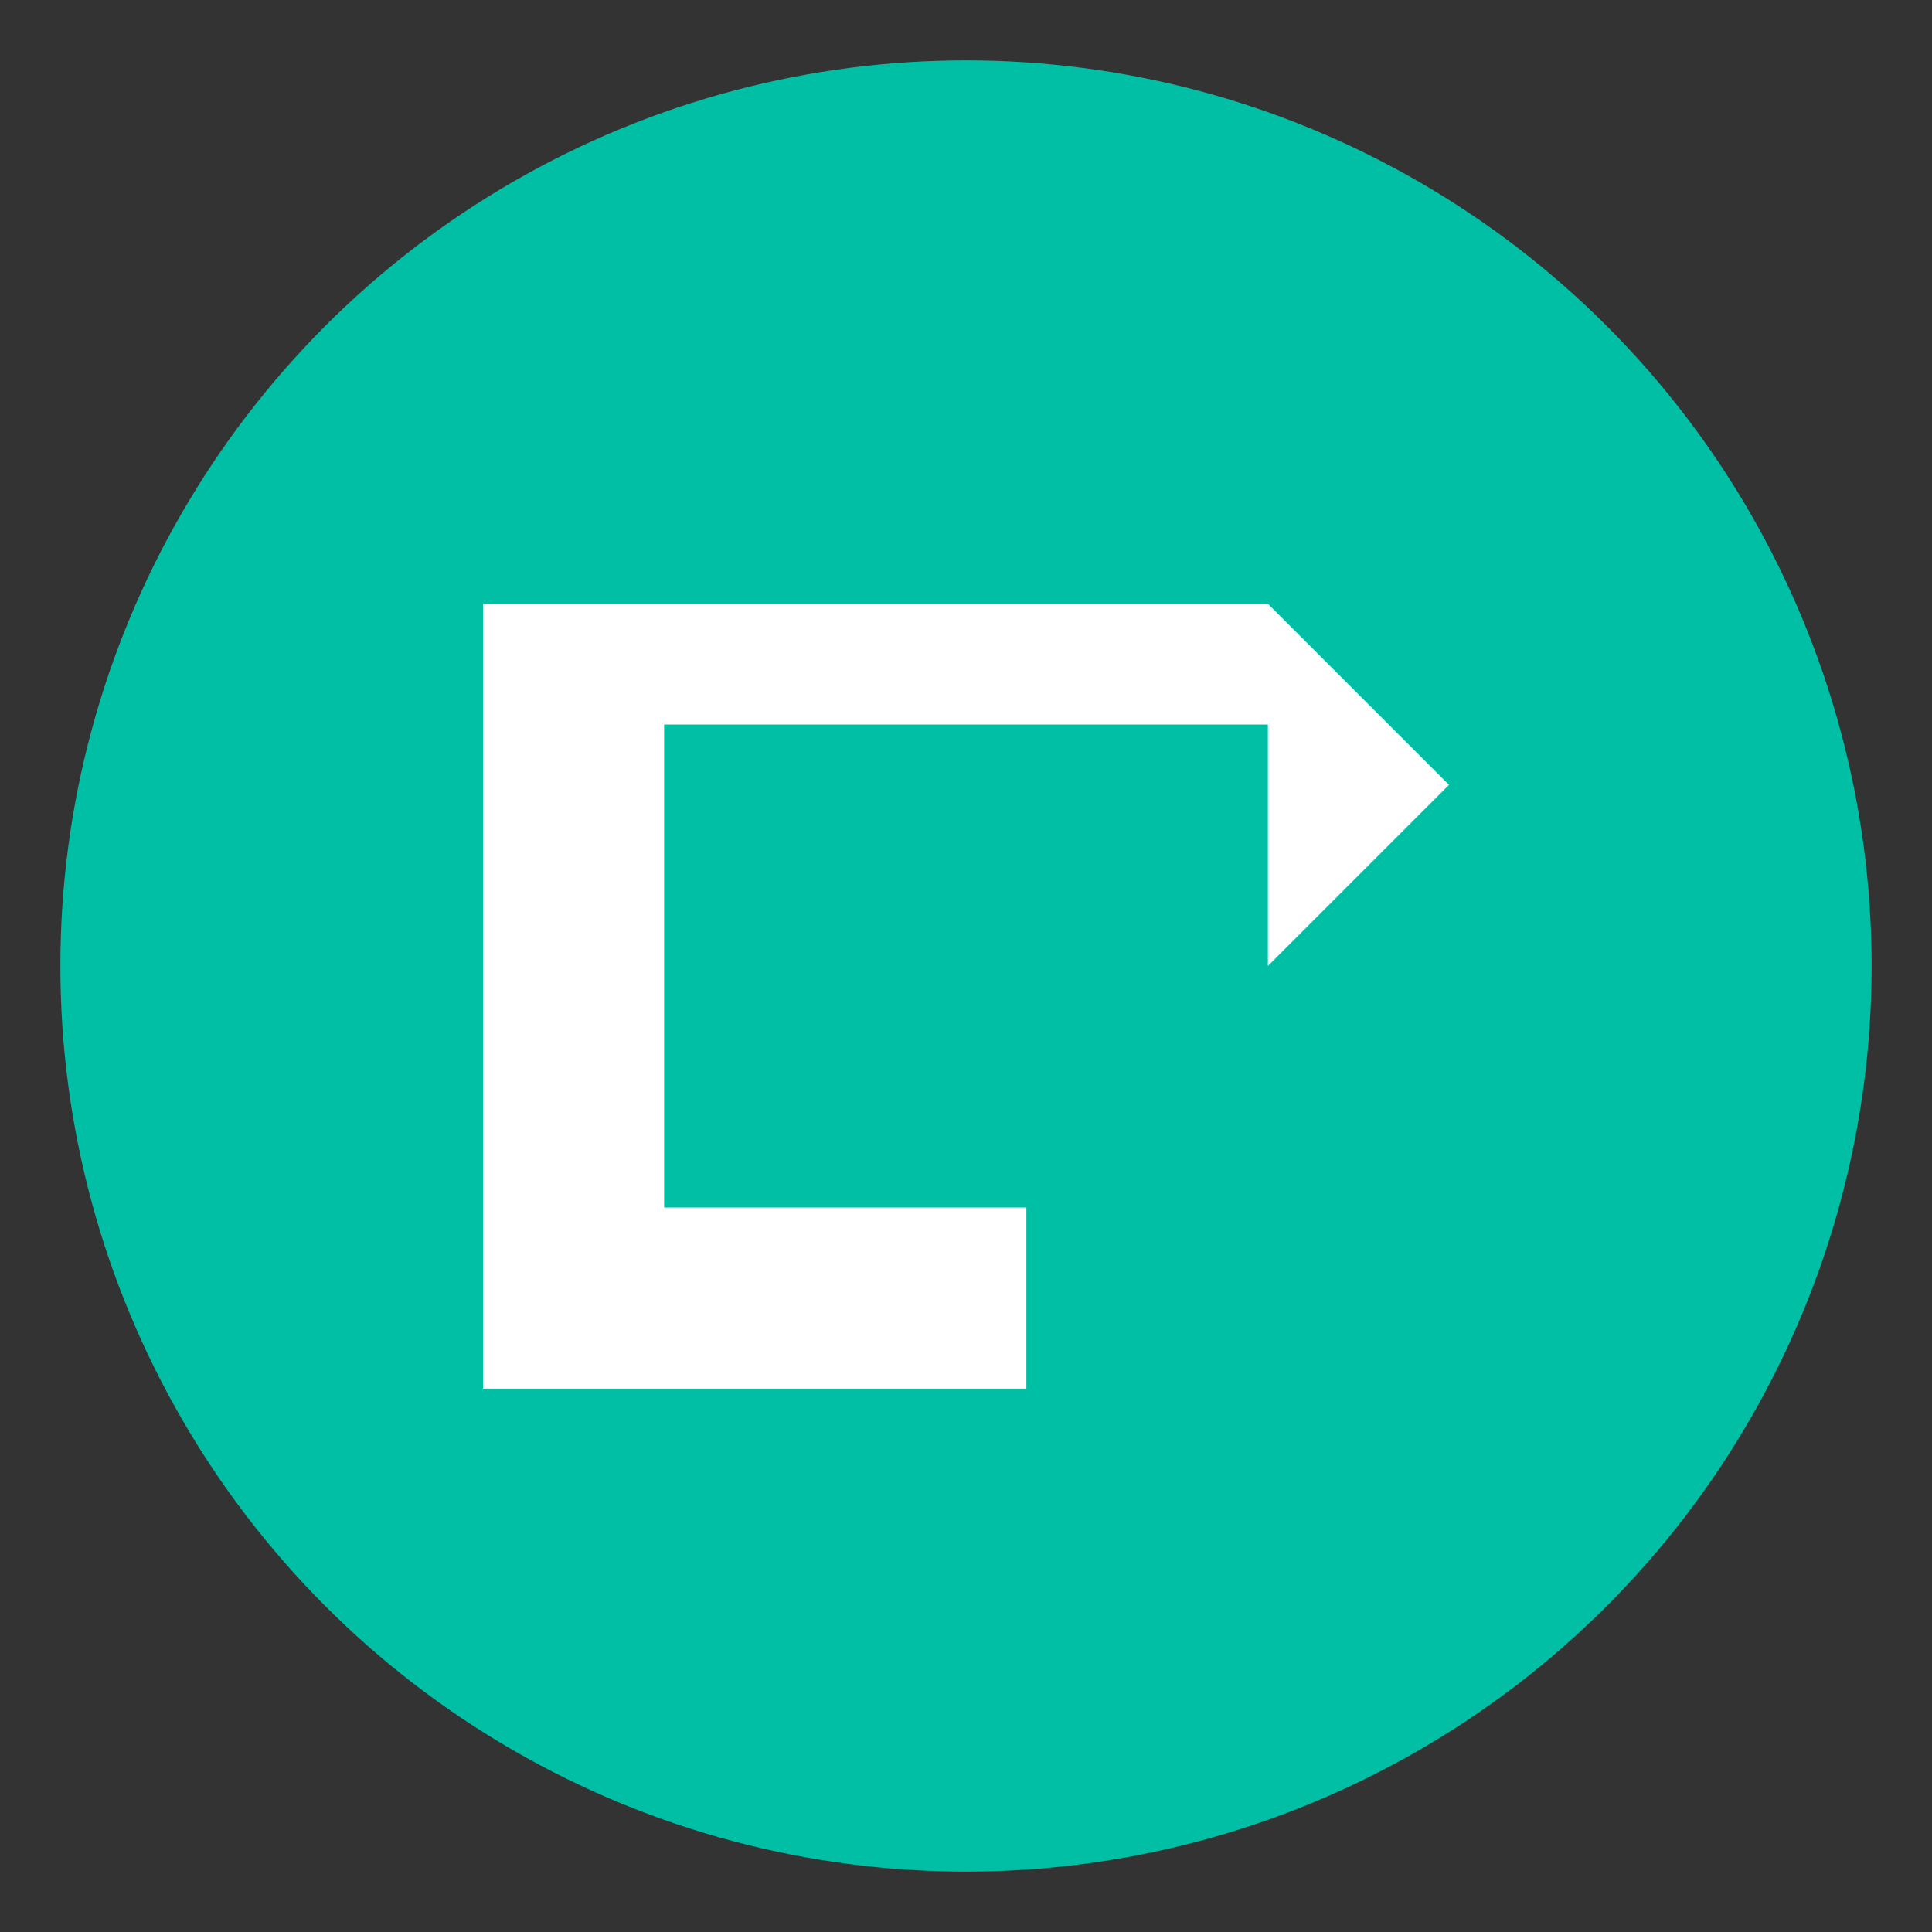 <svg xmlns="http://www.w3.org/2000/svg" viewBox="0 0 64 64">
  <rect x="0" y="0" width="64" height="64" fill="#333333" stroke="none"/>
  <circle cx="32" cy="32" r="30" fill="#00bfa5"/>
  <path fill="white" d="M42 20l6 6-6 6V24H22v16h12v6H16V20z"/>
</svg>
